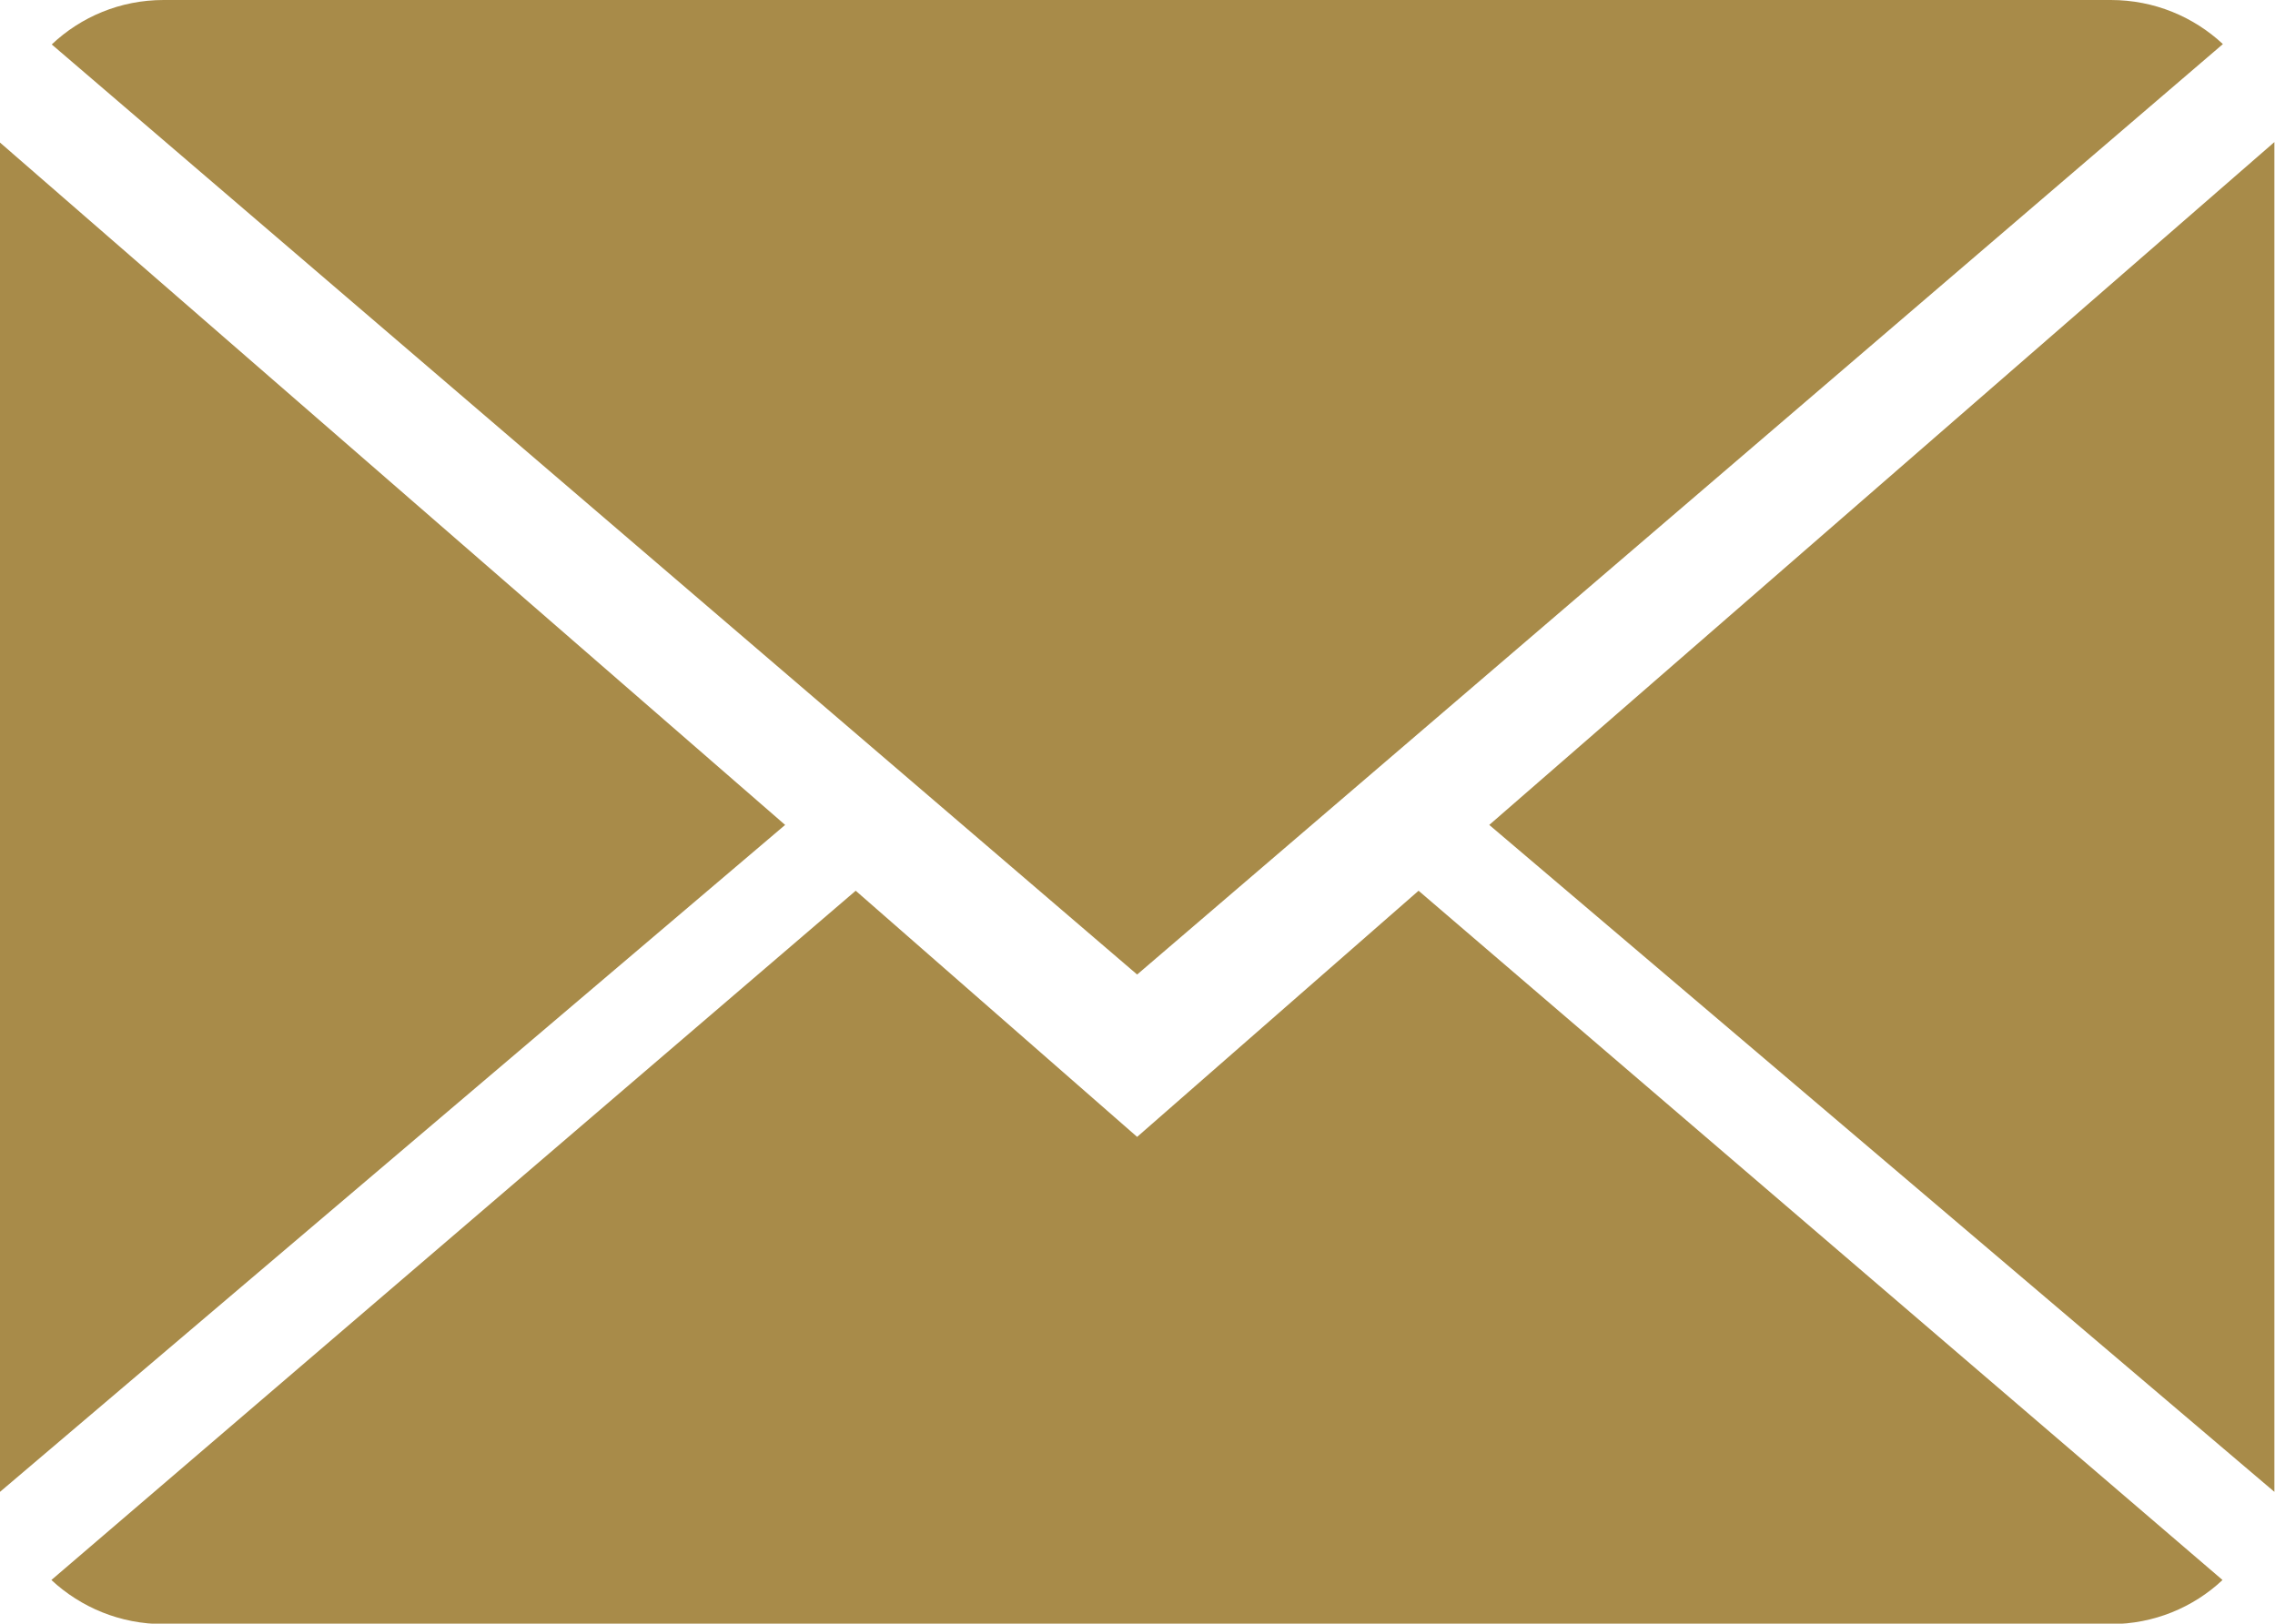 <?xml version="1.0" encoding="UTF-8" standalone="no"?><svg xmlns="http://www.w3.org/2000/svg" xmlns:xlink="http://www.w3.org/1999/xlink" fill="#000000" height="133.7" preserveAspectRatio="xMidYMid meet" version="1" viewBox="0.0 0.0 187.3 133.7" width="187.3" zoomAndPan="magnify"><g id="change1_1"><path d="M116.79,73.35l66.19,56.76c-2.4,2.25-5.64,3.63-9.21,3.63H13.47c-3.59,0-6.83-1.39-9.24-3.63l66.22-56.76 l23.17,20.27L116.79,73.35z M183.01,3.63C180.61,1.39,177.37,0,173.78,0H13.47C9.9,0,6.66,1.39,4.26,3.66l89.36,76.59L183.01,3.63z M0,11.74v111.11l64.64-54.92L0,11.74z M122.61,67.93l64.64,54.92V11.7L122.61,67.93z" fill="#a88b49"/></g></svg>
